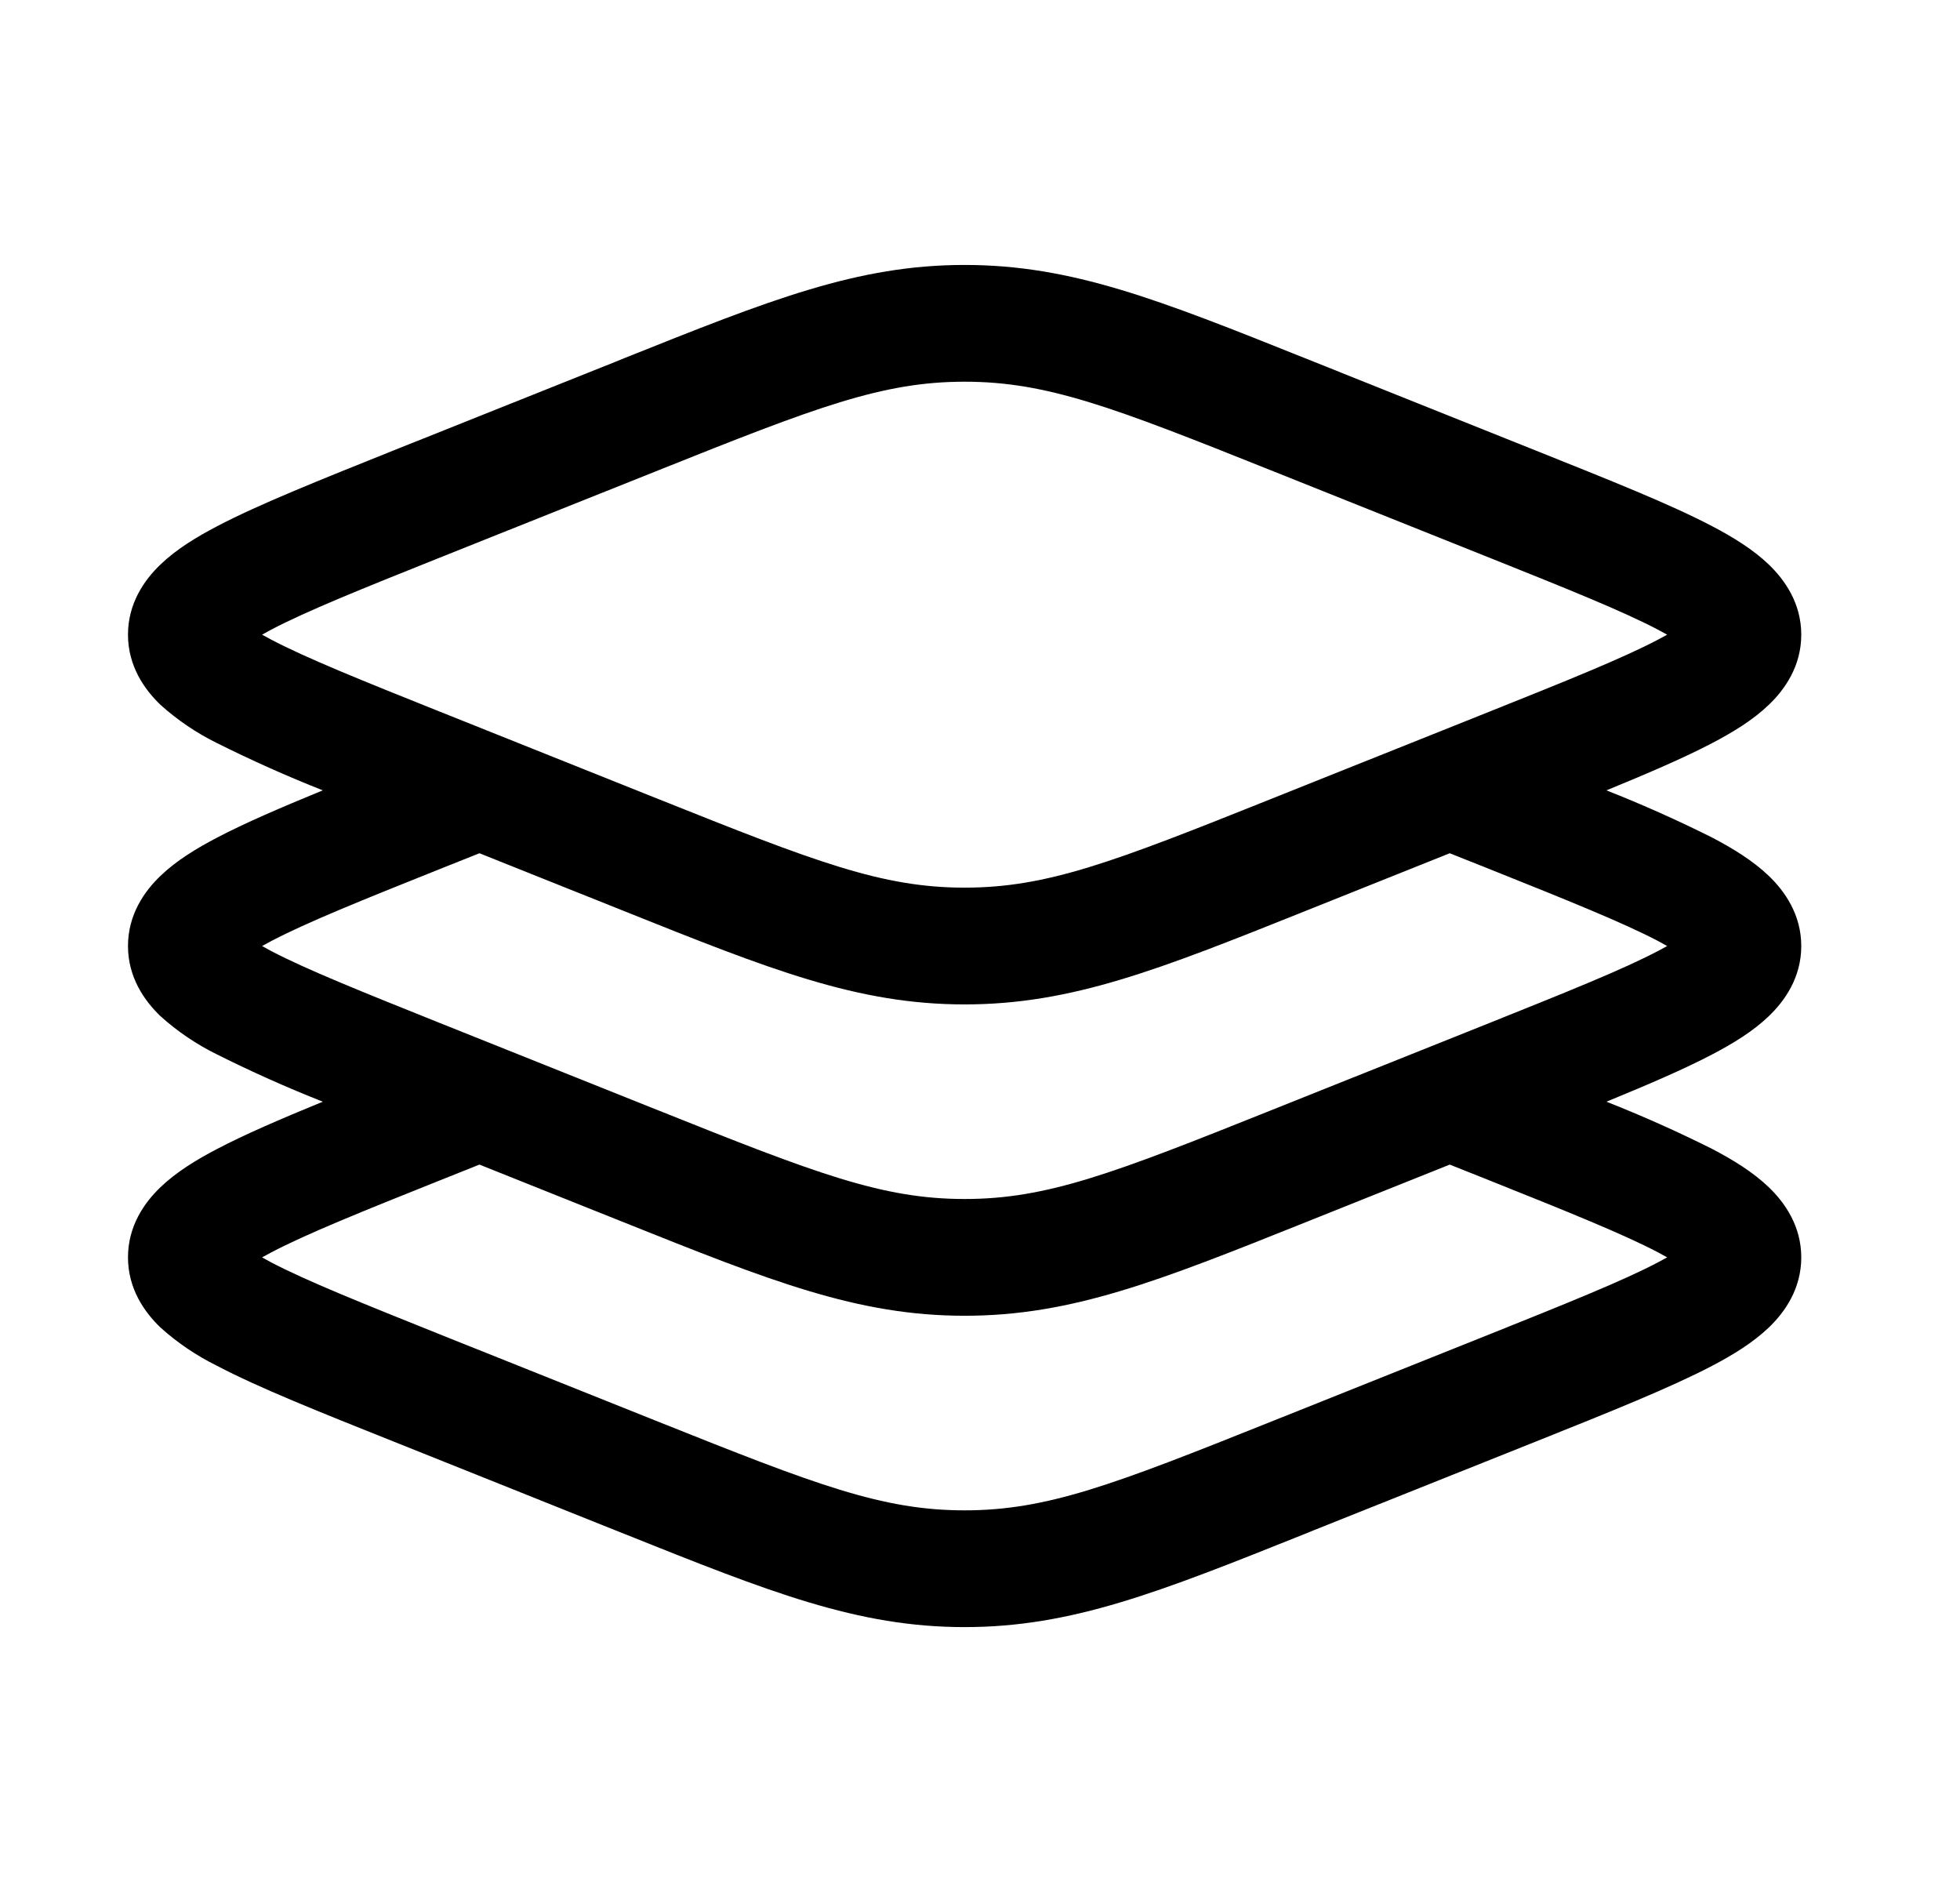 <?xml version="1.0" encoding="UTF-8"?> <svg xmlns="http://www.w3.org/2000/svg" width="157" height="151" viewBox="0 0 157 151" fill="none"><path fill-rule="evenodd" clip-rule="evenodd" d="M77.268 30.571C70.66 30.571 65.361 32.616 52.743 37.665L35.232 44.66C28.936 47.178 24.572 48.936 21.741 50.42L20.993 50.832L21.741 51.237C24.572 52.721 28.936 54.478 35.232 56.997L52.743 63.998C65.368 69.048 70.66 71.092 77.268 71.092C83.876 71.092 89.175 69.048 101.793 63.998L119.305 56.997C125.601 54.478 129.965 52.721 132.795 51.237L133.543 50.832L132.795 50.426C129.965 48.943 125.601 47.185 119.305 44.666L101.793 37.665C89.175 32.616 83.876 30.571 77.268 30.571ZM49.988 28.694C61.689 24.012 68.671 21.22 77.268 21.22C85.865 21.22 92.847 24.012 104.549 28.694L105.266 28.981L123.058 36.1C129.011 38.482 133.83 40.402 137.14 42.141C138.811 43.014 140.432 44.011 141.685 45.215C142.969 46.449 144.285 48.319 144.285 50.832C144.285 53.344 142.976 55.214 141.685 56.449C140.438 57.652 138.817 58.643 137.134 59.522C134.946 60.669 132.085 61.903 128.681 63.3C131.555 64.435 134.377 65.695 137.14 67.078C138.811 67.95 140.432 68.948 141.685 70.151C142.969 71.385 144.285 73.256 144.285 75.768C144.285 78.28 142.976 80.15 141.685 81.385C140.438 82.588 138.817 83.579 137.134 84.458C134.946 85.605 132.085 86.84 128.681 88.236C131.555 89.371 134.377 90.632 137.14 92.014C138.811 92.887 140.432 93.884 141.685 95.087C142.969 96.322 144.285 98.192 144.285 100.704C144.285 103.217 142.976 105.087 141.685 106.321C140.438 107.518 138.817 108.516 137.134 109.395C133.83 111.128 129.011 113.06 123.058 115.442L105.266 122.548L104.549 122.841C92.847 127.523 85.865 130.316 77.268 130.316C68.671 130.316 61.689 127.523 49.988 122.841L49.271 122.555L31.479 115.435C25.526 113.06 20.706 111.134 17.396 109.395C15.747 108.584 14.218 107.55 12.852 106.321C11.567 105.087 10.252 103.217 10.252 100.704C10.252 98.192 11.561 96.322 12.852 95.087C14.098 93.884 15.719 92.893 17.402 92.014C19.591 90.867 22.452 89.632 25.856 88.236C22.982 87.101 20.16 85.84 17.396 84.458C15.747 83.648 14.218 82.614 12.852 81.385C11.567 80.15 10.252 78.28 10.252 75.768C10.252 73.256 11.561 71.385 12.852 70.151C14.098 68.948 15.719 67.957 17.402 67.078C19.591 65.93 22.452 64.696 25.856 63.3C22.982 62.164 20.16 60.904 17.396 59.522C15.747 58.712 14.218 57.677 12.852 56.449C11.567 55.214 10.252 53.344 10.252 50.832C10.252 48.319 11.561 46.449 12.852 45.215C14.098 44.011 15.719 43.02 17.402 42.141C20.706 40.408 25.526 38.482 31.479 36.094L49.271 28.987L49.988 28.694ZM38.405 68.337L35.232 69.602C28.936 72.121 24.572 73.879 21.741 75.363L20.993 75.768L21.741 76.179C24.572 77.657 28.936 79.409 35.232 81.933L52.743 88.934C65.368 93.984 70.66 96.029 77.268 96.029C83.876 96.029 89.175 93.984 101.793 88.934L119.305 81.933C125.601 79.409 129.965 77.657 132.795 76.173L133.543 75.768L132.795 75.356C129.965 73.879 125.601 72.121 119.305 69.602L116.125 68.337L105.266 72.682L104.549 72.969C92.847 77.651 85.865 80.444 77.268 80.444C68.671 80.444 61.689 77.651 49.988 72.969L49.271 72.682L38.405 68.337ZM38.405 93.273L35.232 94.539C28.936 97.057 24.572 98.815 21.741 100.299L20.993 100.704L21.741 101.116C24.572 102.593 28.936 104.345 35.232 106.87L52.743 113.871C65.368 118.92 70.66 120.965 77.268 120.965C83.876 120.965 89.175 118.92 101.793 113.871L119.305 106.87C125.601 104.345 129.965 102.593 132.795 101.109L133.543 100.704L132.795 100.293C129.965 98.815 125.601 97.057 119.305 94.539L116.125 93.273L105.266 97.618L104.549 97.905C92.847 102.587 85.865 105.38 77.268 105.38C68.671 105.38 61.689 102.587 49.988 97.905L49.271 97.618L38.405 93.273Z" fill="black"></path></svg> 